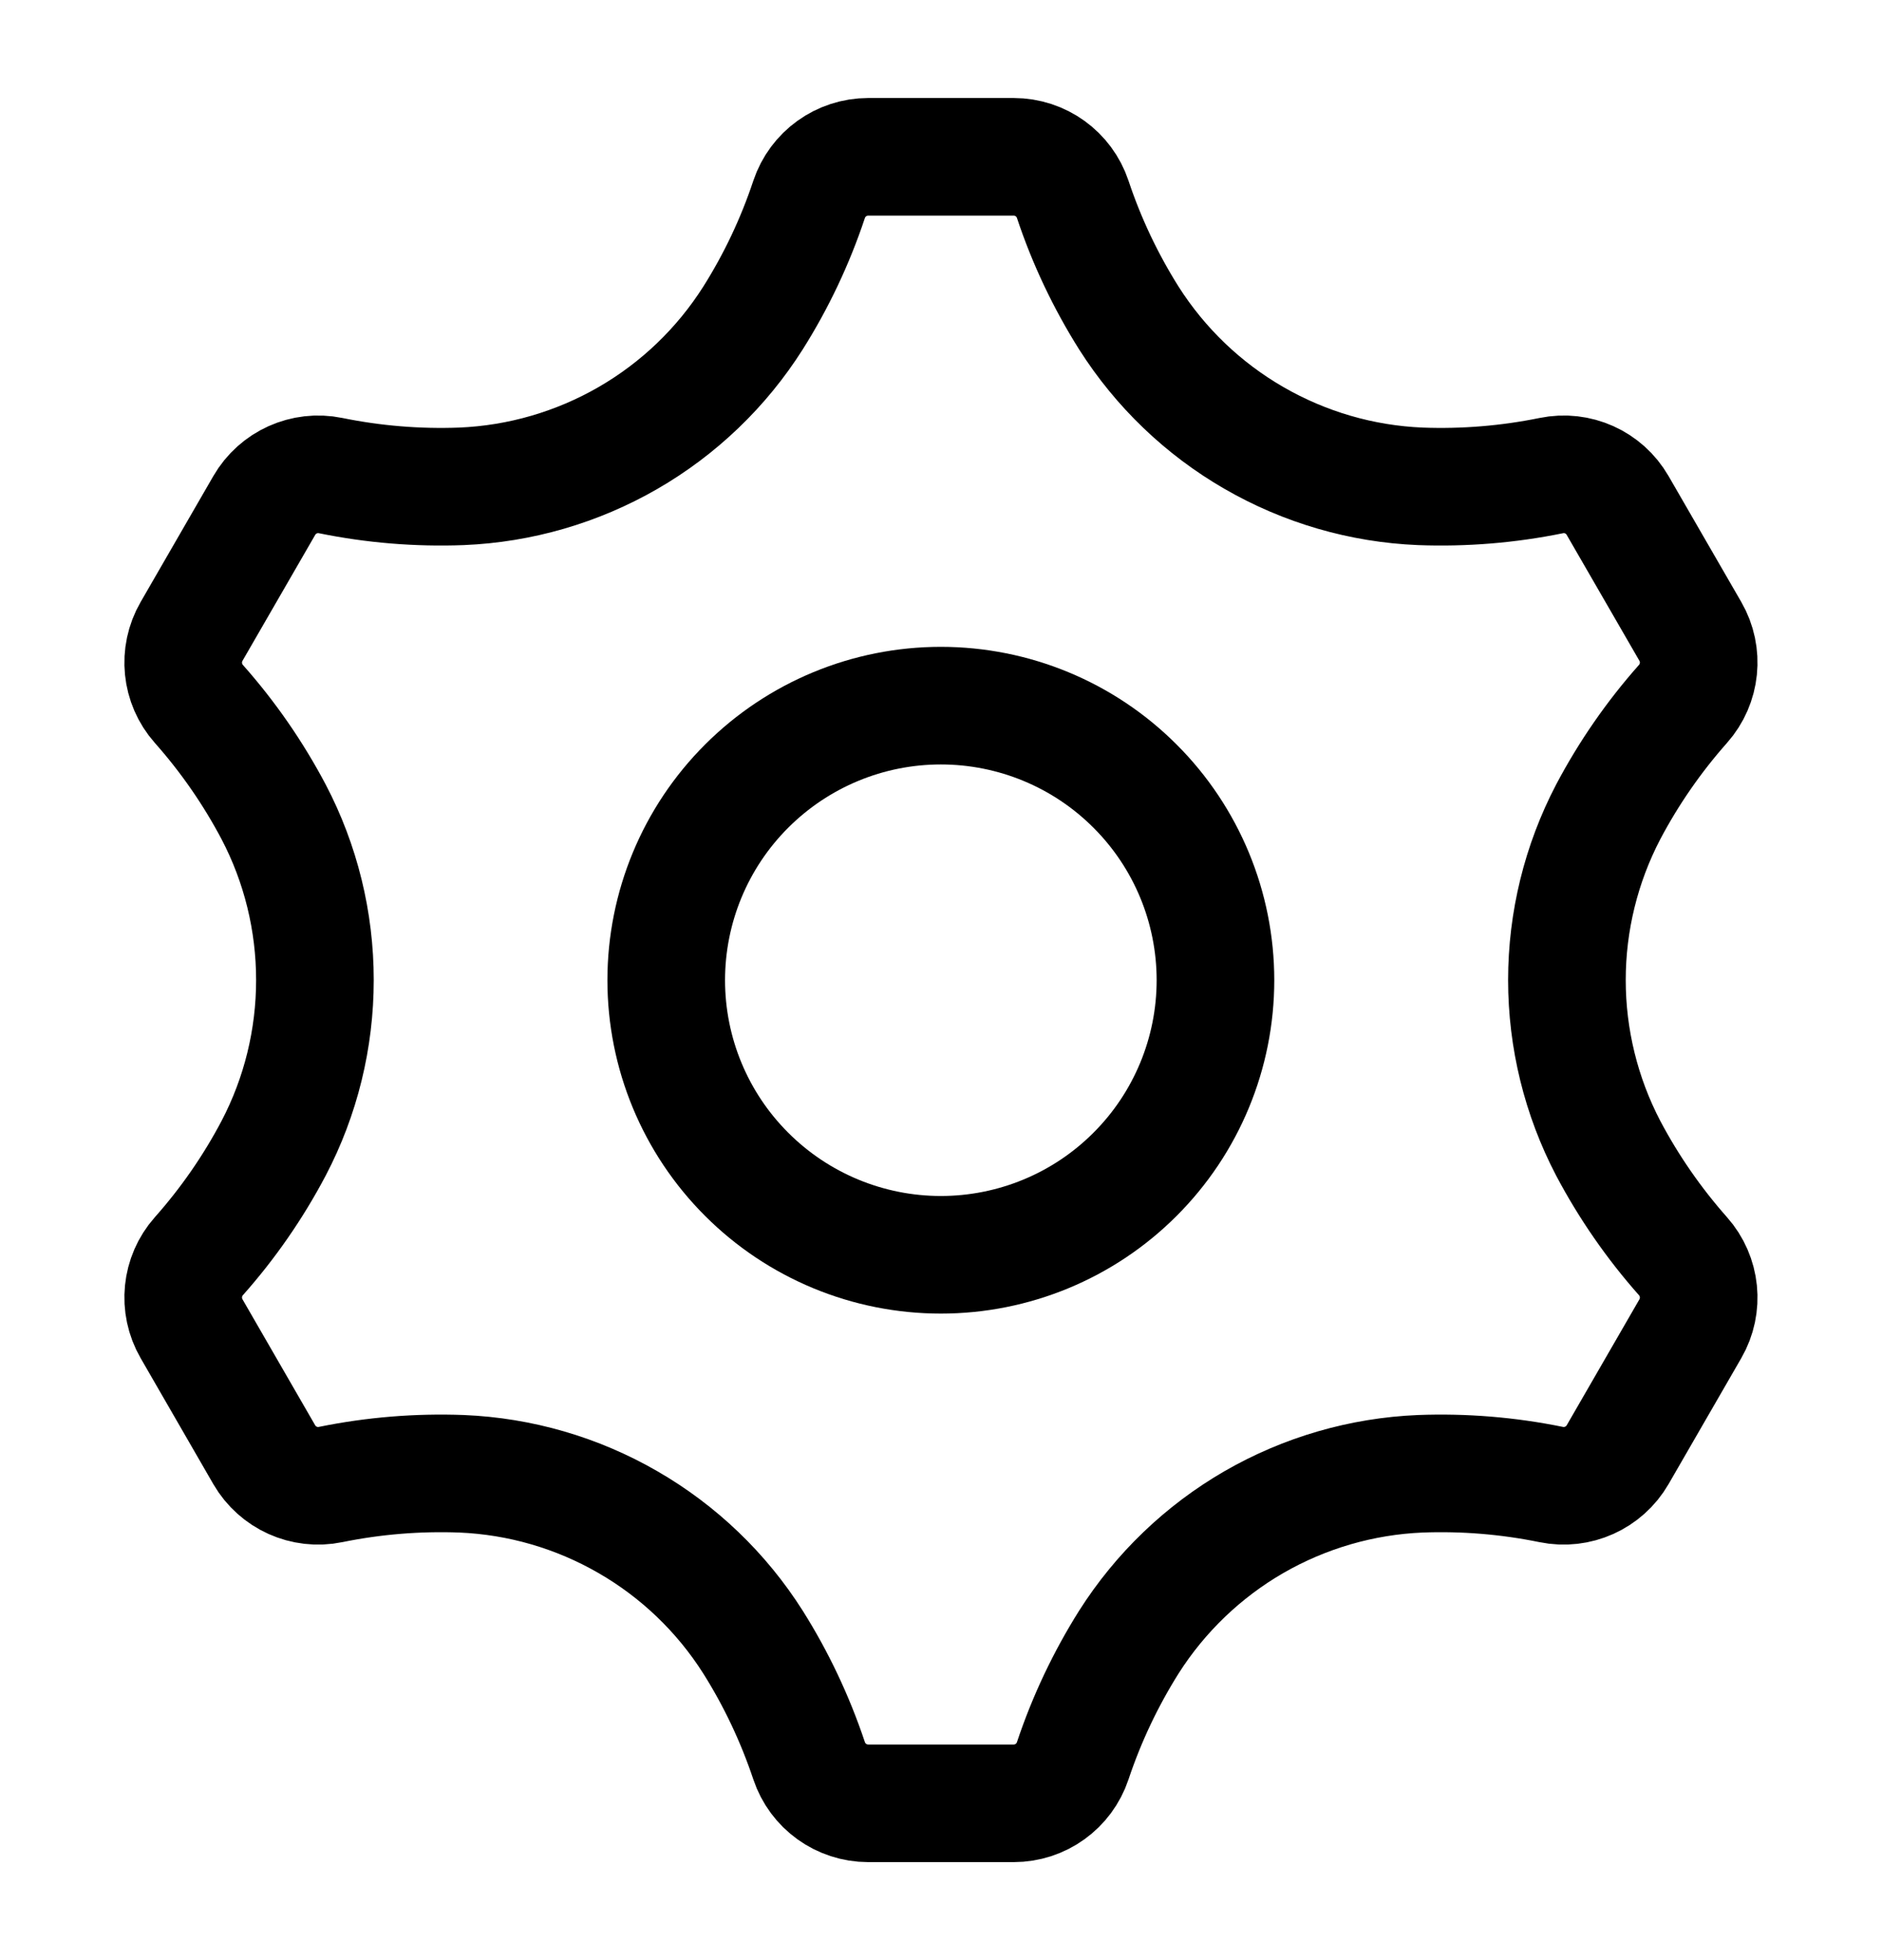 <svg width="24" height="25" viewBox="0 0 24 25" fill="none" xmlns="http://www.w3.org/2000/svg">
<g id="guidance:settings">
<g id="Group">
<path id="Vector" d="M11.072 2C10.73 2 10.426 2.219 10.318 2.543V2.543C10.141 3.075 9.901 3.583 9.602 4.057C9.202 4.688 8.655 5.213 8.007 5.587C7.36 5.96 6.632 6.172 5.885 6.203C5.326 6.224 4.766 6.178 4.217 6.066V6.066C3.882 5.997 3.541 6.151 3.37 6.447L2.443 8.053C2.272 8.349 2.309 8.722 2.536 8.978V8.978C2.91 9.4 3.229 9.862 3.489 10.354C3.836 11.016 4.016 11.753 4.016 12.5C4.016 13.247 3.836 13.984 3.489 14.646C3.228 15.141 2.908 15.603 2.536 16.022V16.022C2.309 16.278 2.272 16.651 2.443 16.947L3.37 18.554C3.541 18.849 3.882 19.003 4.216 18.934V18.934C4.765 18.822 5.326 18.776 5.886 18.797C6.633 18.828 7.361 19.04 8.008 19.414C8.655 19.787 9.202 20.312 9.602 20.943C9.898 21.413 10.139 21.922 10.318 22.457V22.457C10.426 22.781 10.73 23 11.072 23H12.927C13.269 23 13.572 22.781 13.68 22.457V22.457C13.859 21.921 14.1 21.414 14.396 20.943C14.797 20.312 15.344 19.787 15.991 19.413C16.638 19.04 17.366 18.828 18.113 18.797C18.673 18.776 19.233 18.822 19.781 18.934V18.934C20.116 19.003 20.458 18.849 20.629 18.553L21.556 16.947C21.727 16.651 21.689 16.278 21.462 16.022V16.022C21.091 15.603 20.771 15.141 20.509 14.646C20.163 13.984 19.982 13.247 19.982 12.5C19.982 11.753 20.163 11.016 20.509 10.354C20.769 9.862 21.088 9.4 21.462 8.978V8.978C21.689 8.722 21.727 8.349 21.556 8.053L20.628 6.446C20.457 6.15 20.117 5.997 19.782 6.066V6.066C19.233 6.178 18.672 6.224 18.112 6.203C17.366 6.172 16.638 5.96 15.991 5.586C15.344 5.213 14.797 4.688 14.396 4.057C14.098 3.583 13.857 3.075 13.68 2.543V2.543C13.572 2.219 13.269 2 12.927 2H11.072Z" stroke="black" stroke-width="1.5"/>
<path id="Vector_2" d="M15.5 12.502C15.5 13.431 15.131 14.322 14.474 14.978C13.818 15.635 12.927 16.004 11.998 16.004C11.069 16.004 10.179 15.635 9.522 14.978C8.865 14.322 8.496 13.431 8.496 12.502C8.496 11.573 8.865 10.682 9.522 10.026C10.179 9.369 11.069 9 11.998 9C12.927 9 13.818 9.369 14.474 10.026C15.131 10.682 15.5 11.573 15.5 12.502Z" stroke="black" stroke-width="1.5"/>
</g>
</g>
</svg>
